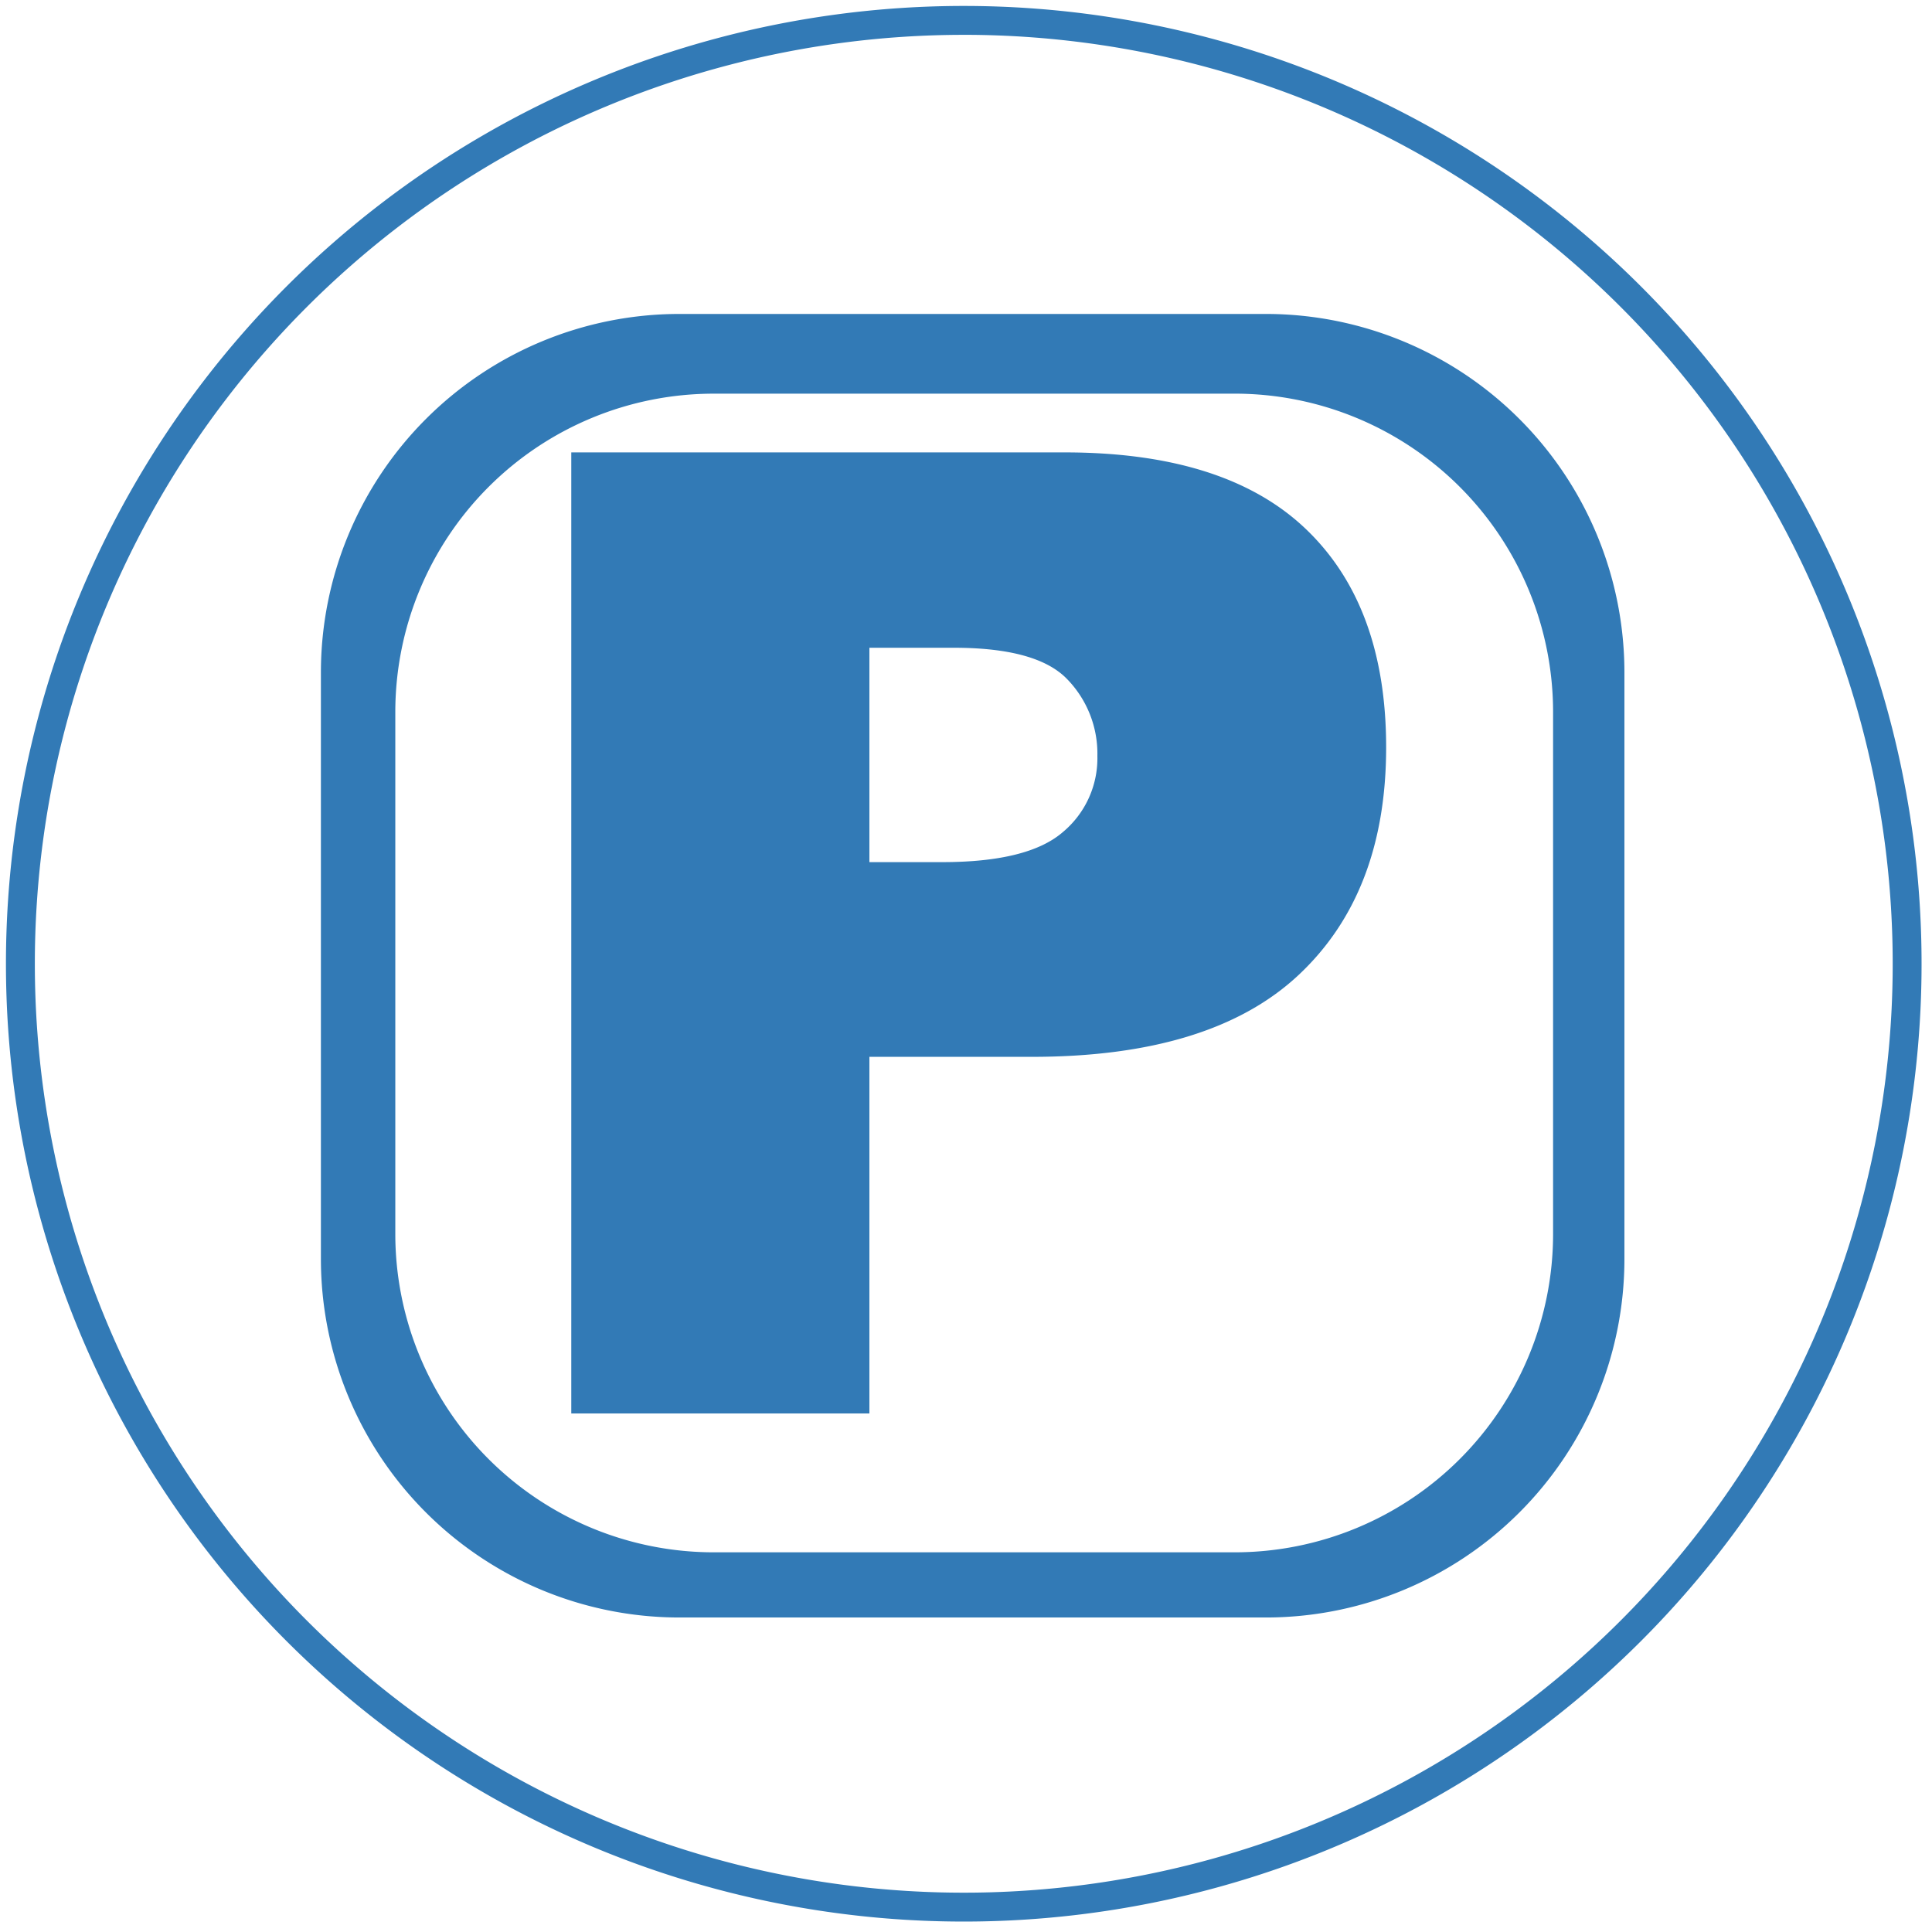 <svg xmlns="http://www.w3.org/2000/svg" width="118" height="118" viewBox="0 0 118 118">
  <defs>
    <style>
      .cls-1 {
        fill: #327ab6;
        fill-rule: evenodd;
      }
    </style>
  </defs>
  <path id="parking" class="cls-1" d="M58.863,0.363a58.5,58.5,0,1,1-58.5,58.5A58.5,58.5,0,0,1,58.863.363Zm0,1.764A56.736,56.736,0,1,1,2.128,58.863,56.736,56.736,0,0,1,58.863,2.128ZM41.5,19.175H77.314a21.9,21.9,0,0,1,21.9,21.9V76.891a21.9,21.9,0,0,1-21.9,21.9H41.5a21.9,21.9,0,0,1-21.9-21.9V41.075A21.9,21.9,0,0,1,41.5,19.175Zm2.1,4.868H75.407a19.45,19.45,0,0,1,19.45,19.45V75.36a19.45,19.45,0,0,1-19.45,19.45H43.594a19.45,19.45,0,0,1-19.45-19.45V43.494A19.45,19.45,0,0,1,43.594,24.044Zm-8.7,62.286H53.1V64.548H63.02q10.962,0,16.3-5.005t5.341-13.894q0-8.649-4.9-13.334T65.021,27.631H34.892v58.7ZM53.1,39.563h5.161q5.081,0,6.922,1.922a6.523,6.523,0,0,1,1.841,4.685A5.873,5.873,0,0,1,64.9,50.834q-2.121,1.822-7.362,1.822H53.1V39.563Z"/>
</svg>
